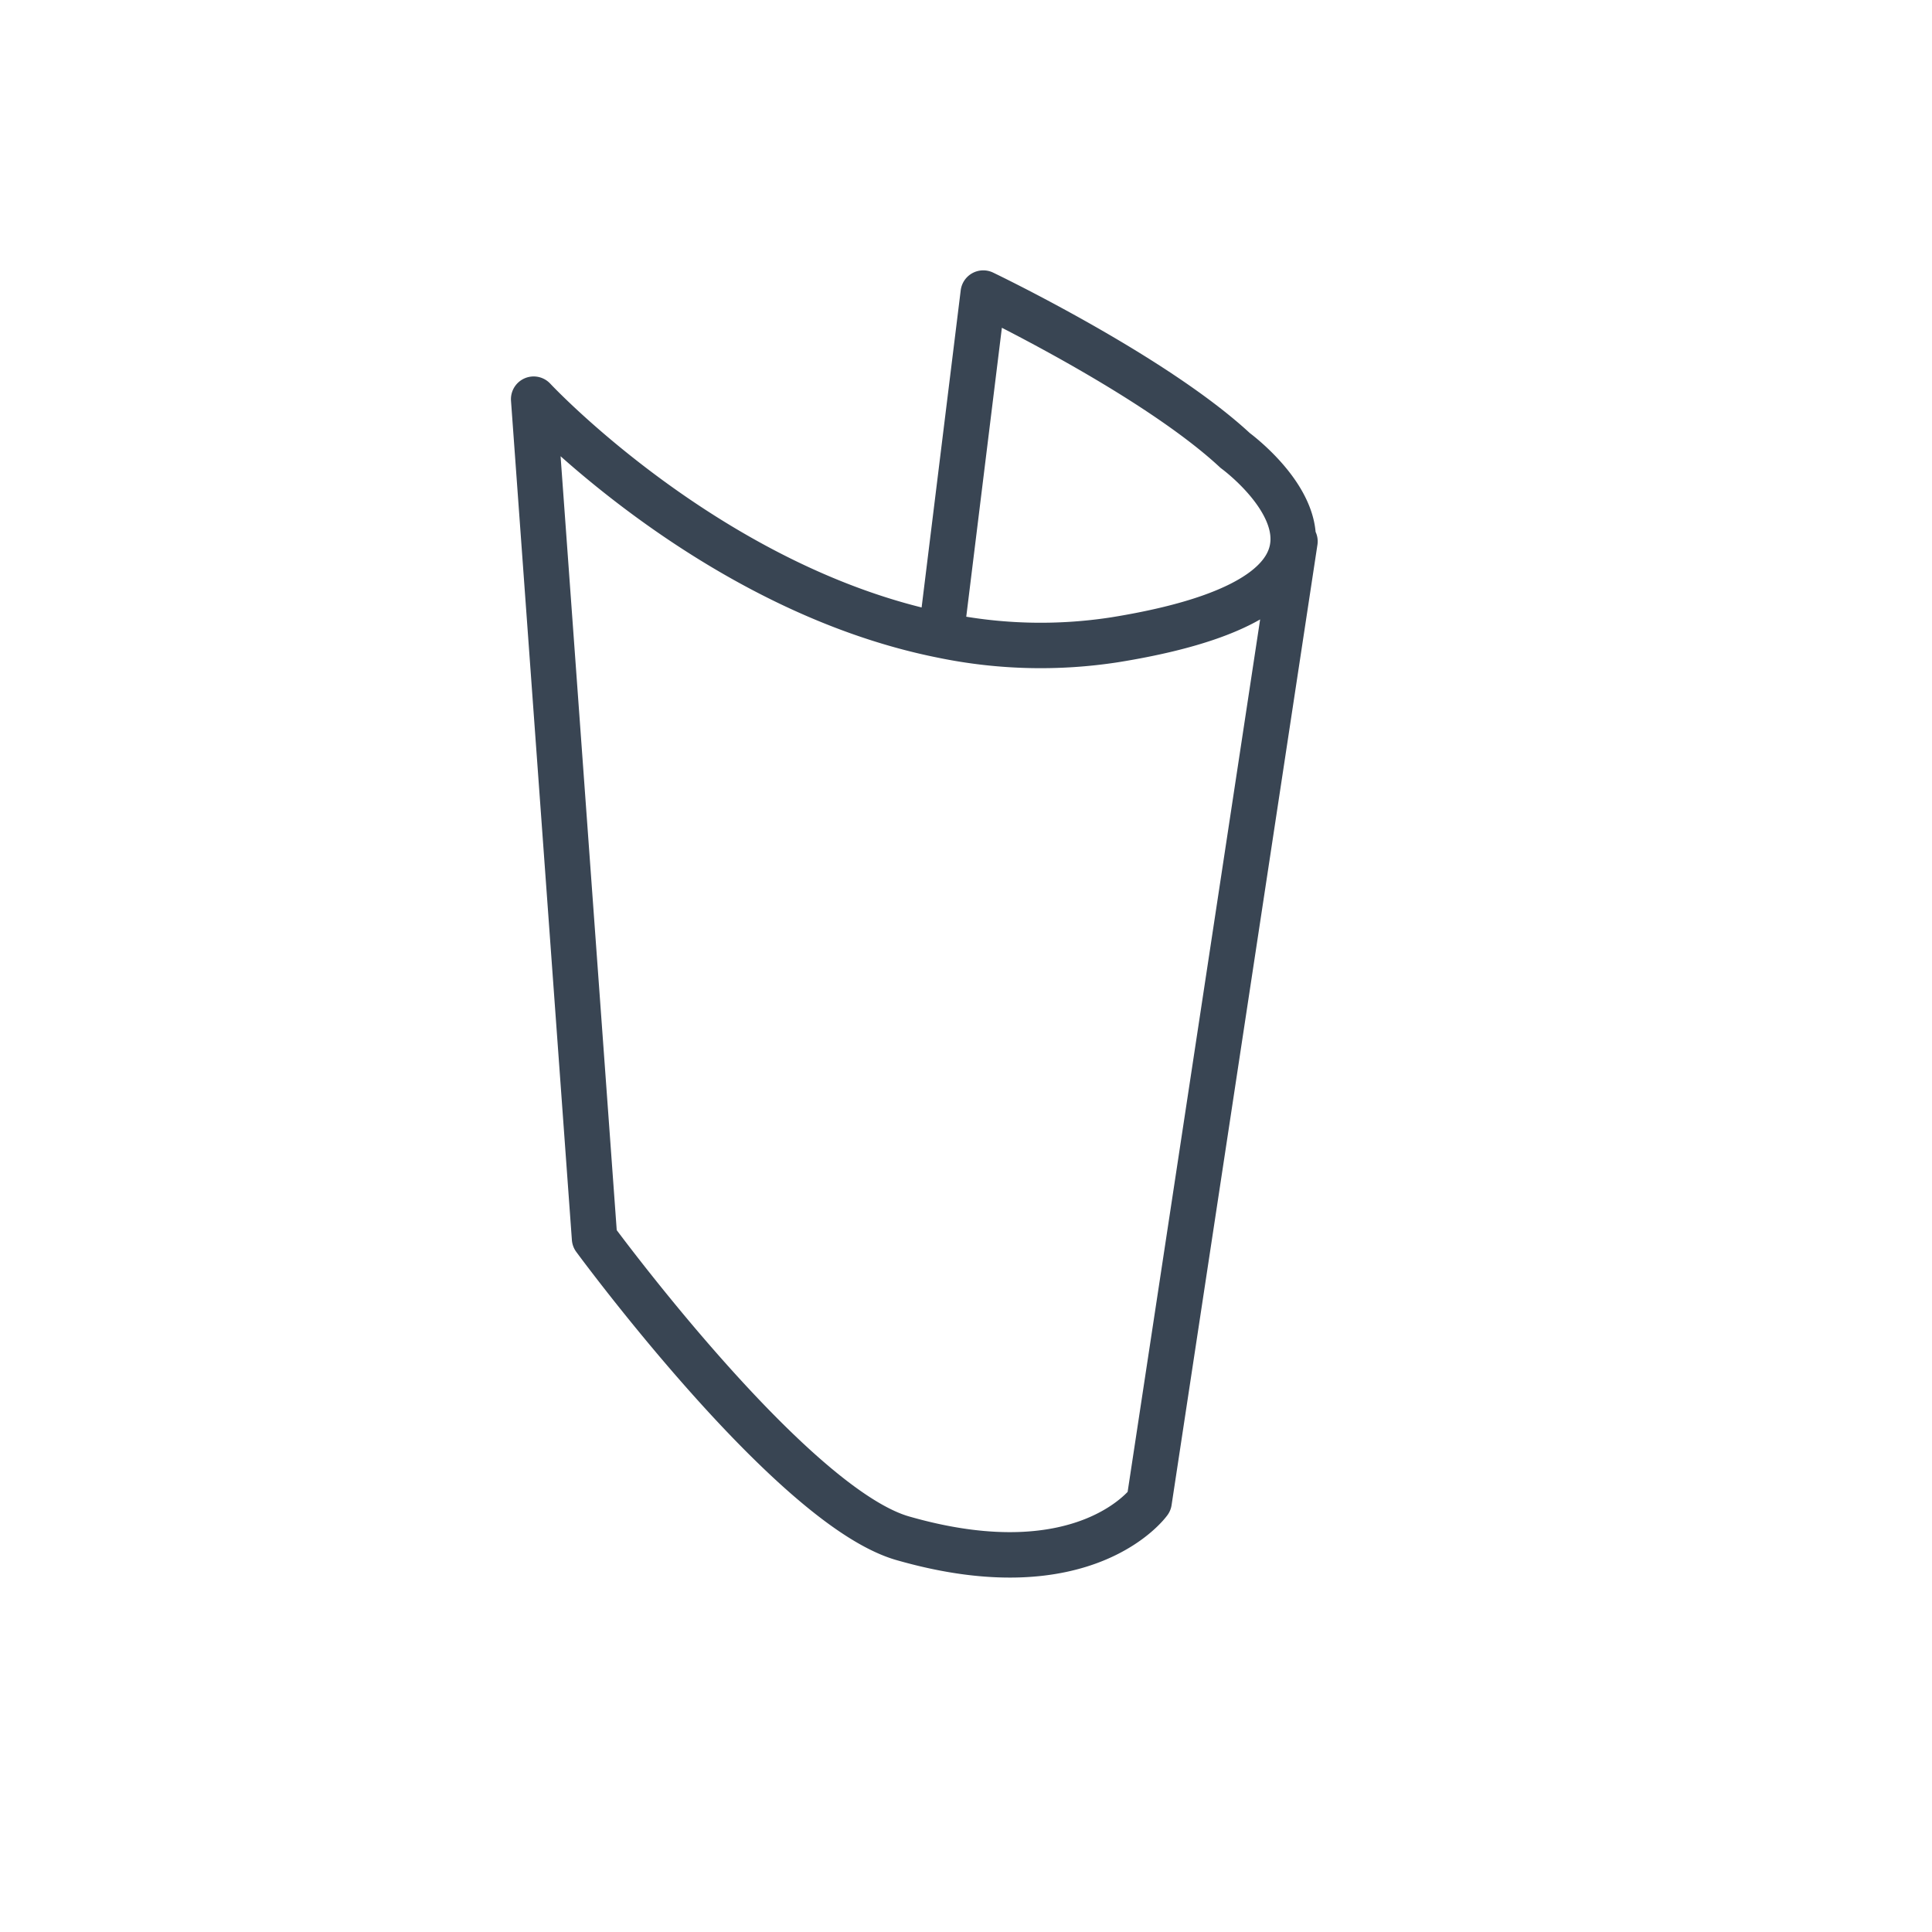 <svg id="Ebene_1" data-name="Ebene 1" xmlns="http://www.w3.org/2000/svg" viewBox="0 0 85.04 85.04"><defs><style>.cls-1{fill:none;stroke:#394553;stroke-linecap:round;stroke-linejoin:round;stroke-width:2px;}</style></defs><path class="cls-1" d="M57,23.83,50.58,66.1S47.81,70,39.81,67.73c-4.9-1.31-13.64-13.22-13.64-13.22L23.49,17.57s7.8,8.37,18,10.4a21.34,21.34,0,0,0,7.58.19c13.71-2.21,5.3-8.33,5.3-8.33-3.59-3.34-11.09-6.93-11.09-6.93l-1.8,14.6"/></svg>